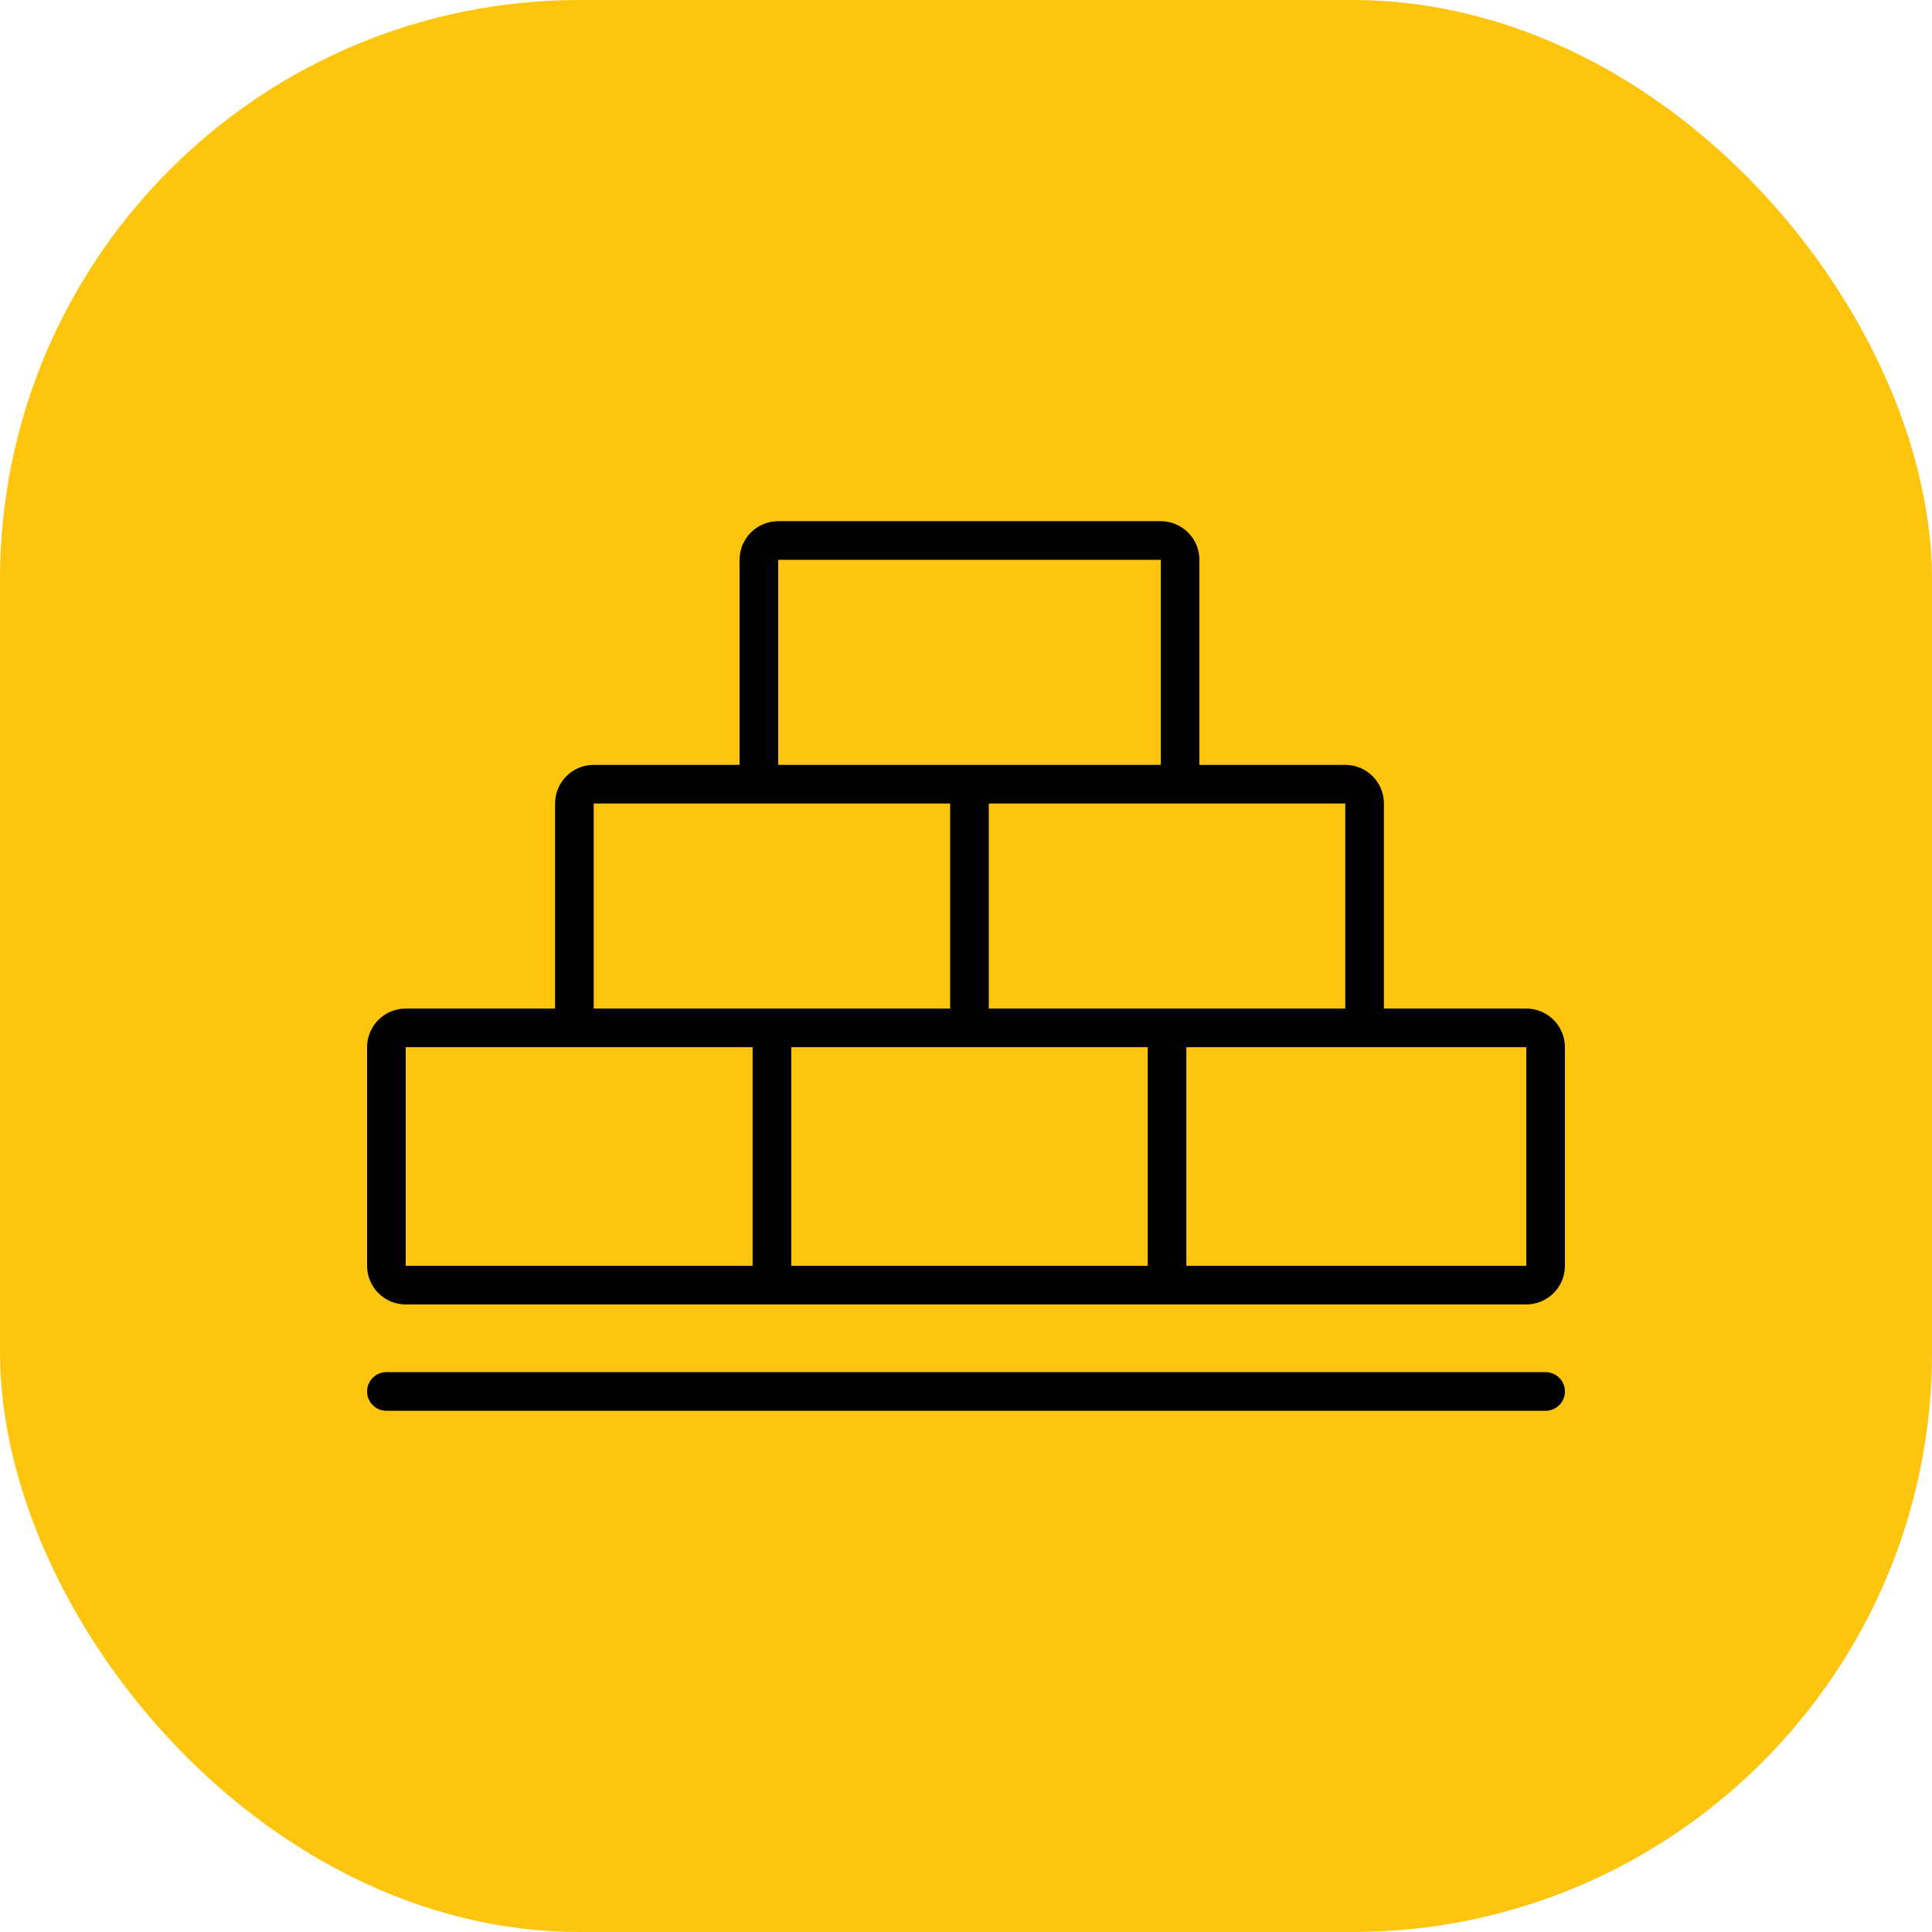 <?xml version="1.0" encoding="UTF-8"?> <svg xmlns="http://www.w3.org/2000/svg" width="100" height="100" viewBox="0 0 100 100" fill="none"><rect width="100" height="100" rx="30" fill="#FDC50D"></rect><path d="M29.73 53.203H21C20.448 53.203 20 53.65 20 54.203V65.518C20 66.07 20.448 66.518 21 66.518H39.955M29.73 53.203V41.59C29.73 41.038 30.177 40.59 30.73 40.59H39.279M29.73 53.203H39.955M39.279 40.59V28.977C39.279 28.425 39.727 27.977 40.279 27.977H60.081C60.633 27.977 61.081 28.423 61.081 28.975C61.081 33.381 61.081 40.59 61.081 40.59M39.279 40.59H50.18M61.081 40.59H69.631C70.183 40.59 70.631 41.038 70.631 41.59V53.203M61.081 40.59H50.18M70.631 53.203H79C79.552 53.203 80 53.65 80 54.203V65.518C80 66.07 79.552 66.518 79 66.518H60.405M70.631 53.203H60.405M50.18 40.59V53.203M50.18 53.203H39.955M50.18 53.203H60.405M39.955 53.203V66.518M39.955 66.518H60.405M60.405 53.203V66.518M20 72.022C21.153 72.022 60.48 72.022 80 72.022" stroke="black" stroke-width="2" stroke-linecap="round" stroke-linejoin="round"></path></svg> 